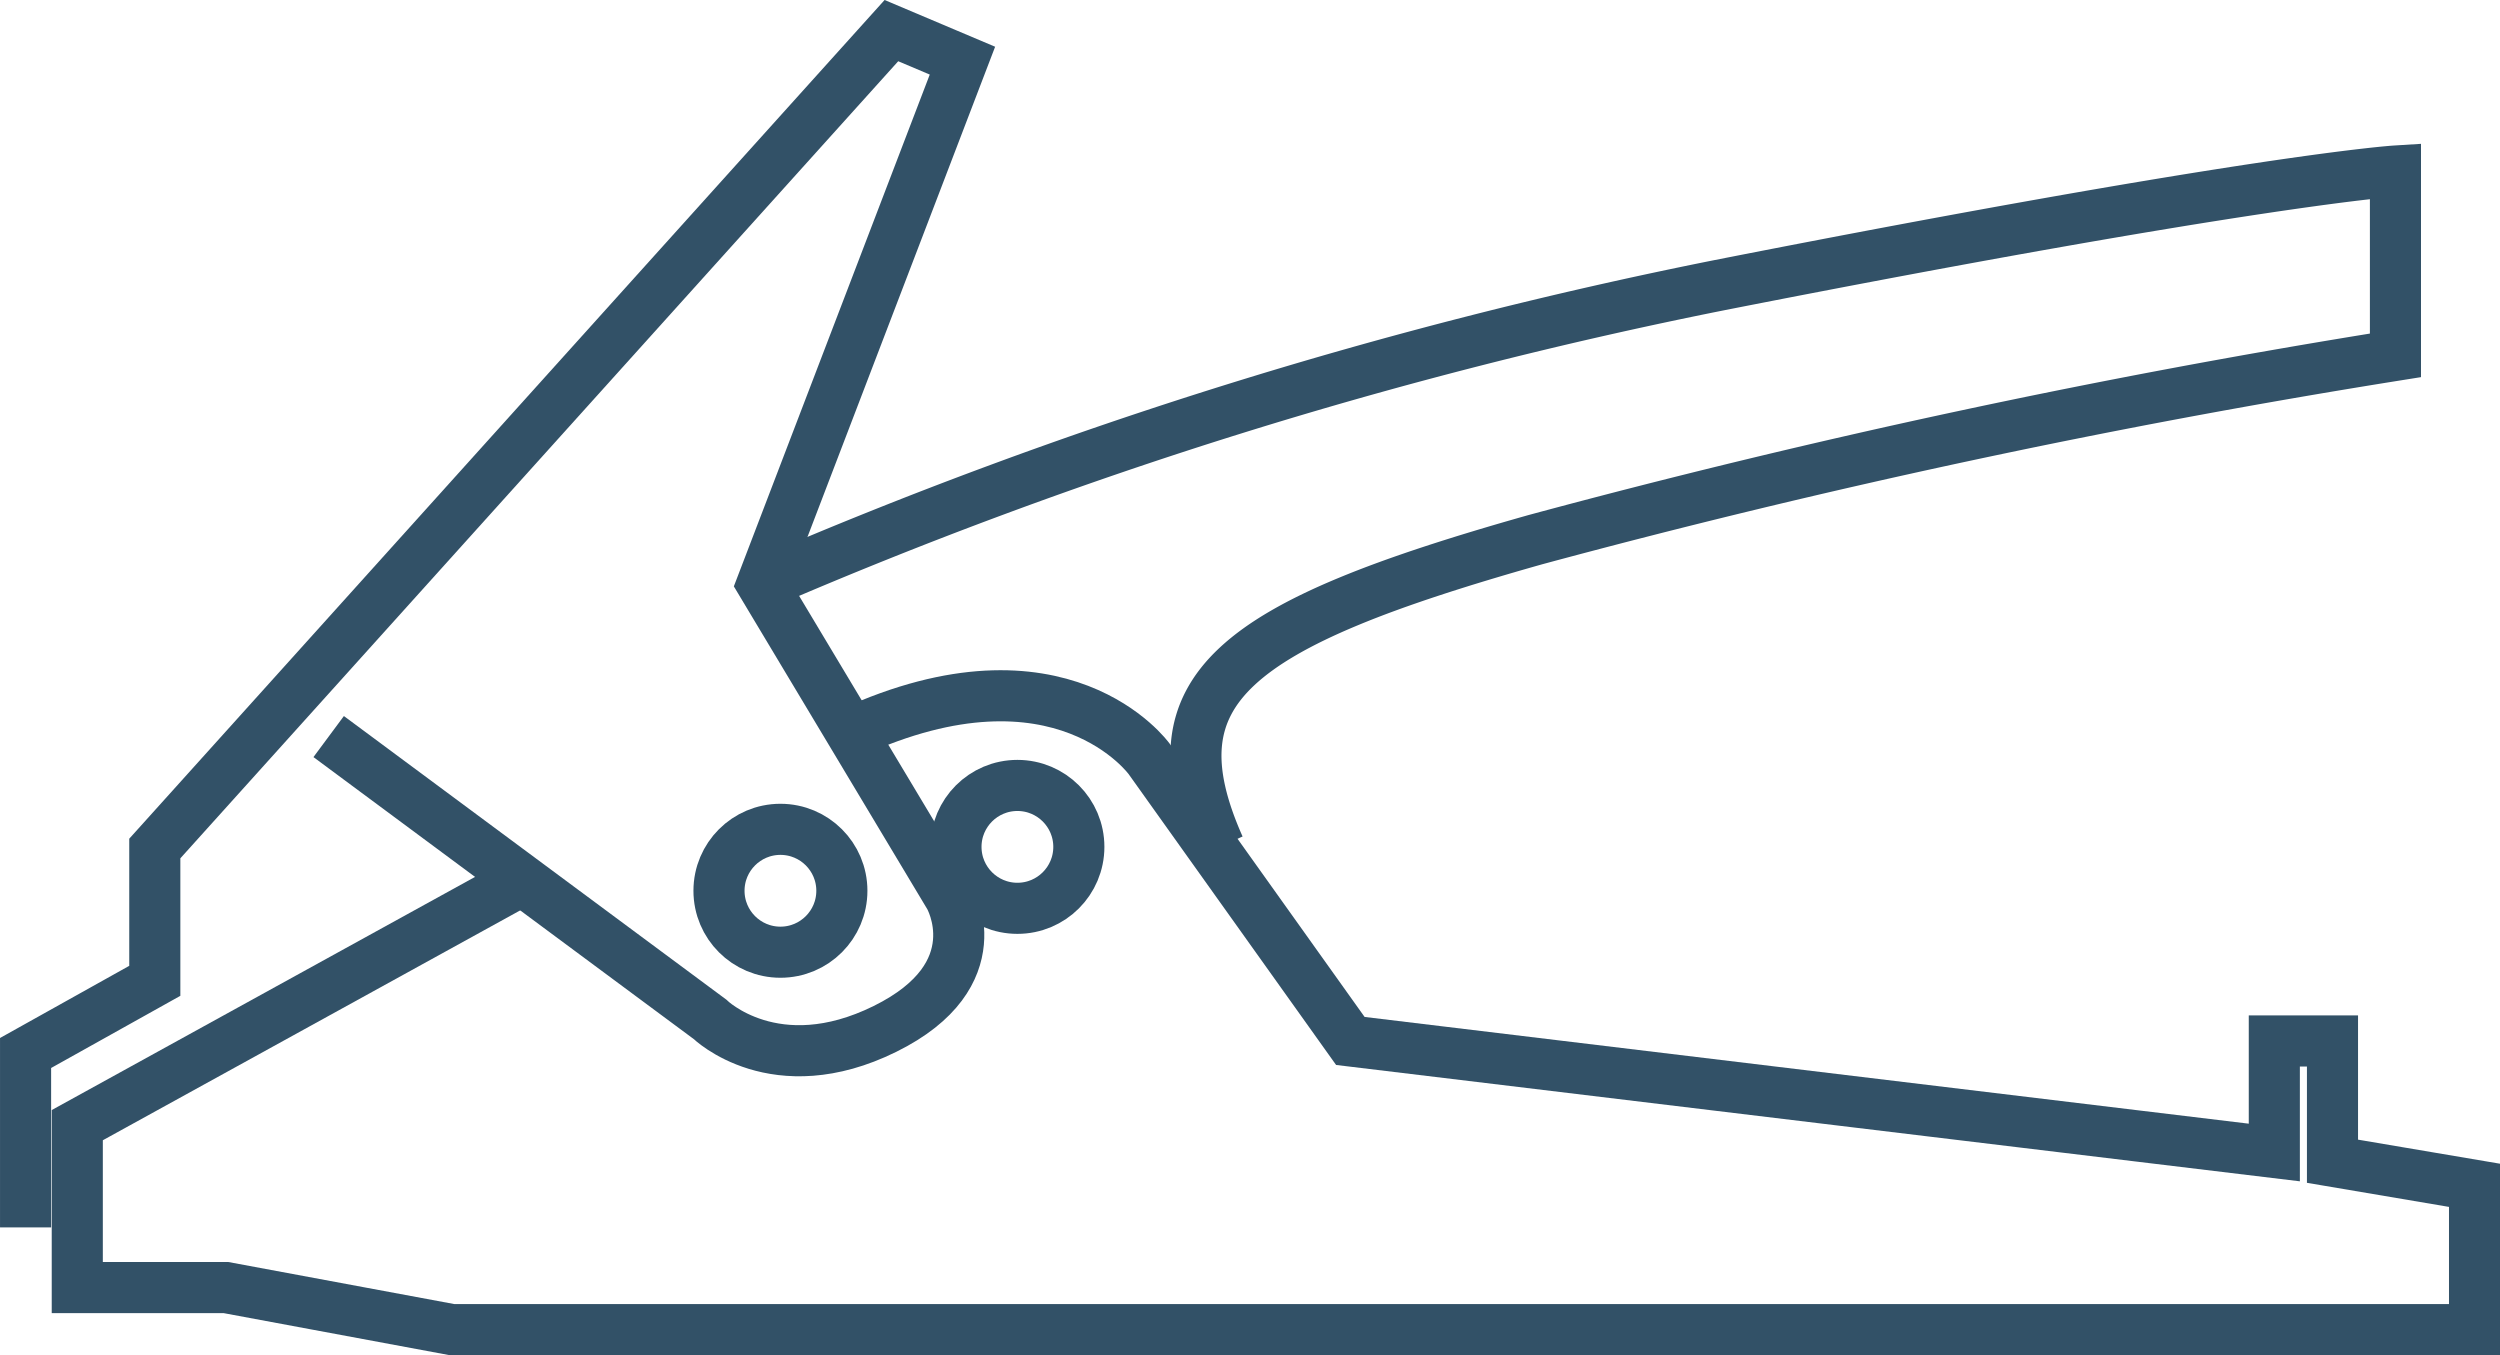<svg xmlns="http://www.w3.org/2000/svg" width="70.397" height="38.161" viewBox="0 0 70.397 38.161"><g transform="translate(-385.72 -259.163)"><path d="M400.776,283.752l-12.88,7.094v4.573h4.185l6.368,1.185H455.4V292.54l-4-.678v-3.387h-1.638v3.141l-26.018-3.141-5.662-7.938s-2.472-3.458-8.4-.74" fill="none" stroke="#325167" stroke-width="1.439"/><path d="M386.44,293.725v-4.911l3.639-2.032v-3.726l20.742-23.031,2,.846-5.64,14.734,5.277,8.806s1.273,2.2-1.82,3.726-4.928-.273-4.928-.273l-10.735-7.96" fill="none" stroke="#325167" stroke-width="1.439"/><path d="M407.182,275.605a134.247,134.247,0,0,1,26.96-8.413c15.077-2.966,19.031-3.213,19.031-3.213v5.19a235.273,235.273,0,0,0-24.221,5.191c-8.526,2.409-10.875,4.2-8.9,8.65" fill="none" stroke="#325167" stroke-width="1.439"/><circle cx="1.73" cy="1.73" r="1.73" transform="translate(405.966 282.516)" fill="none" stroke="#325167" stroke-width="1.439"/><circle cx="1.73" cy="1.73" r="1.73" transform="translate(412.639 281.28)" fill="none" stroke="#325167" stroke-width="1.439"/></g></svg>